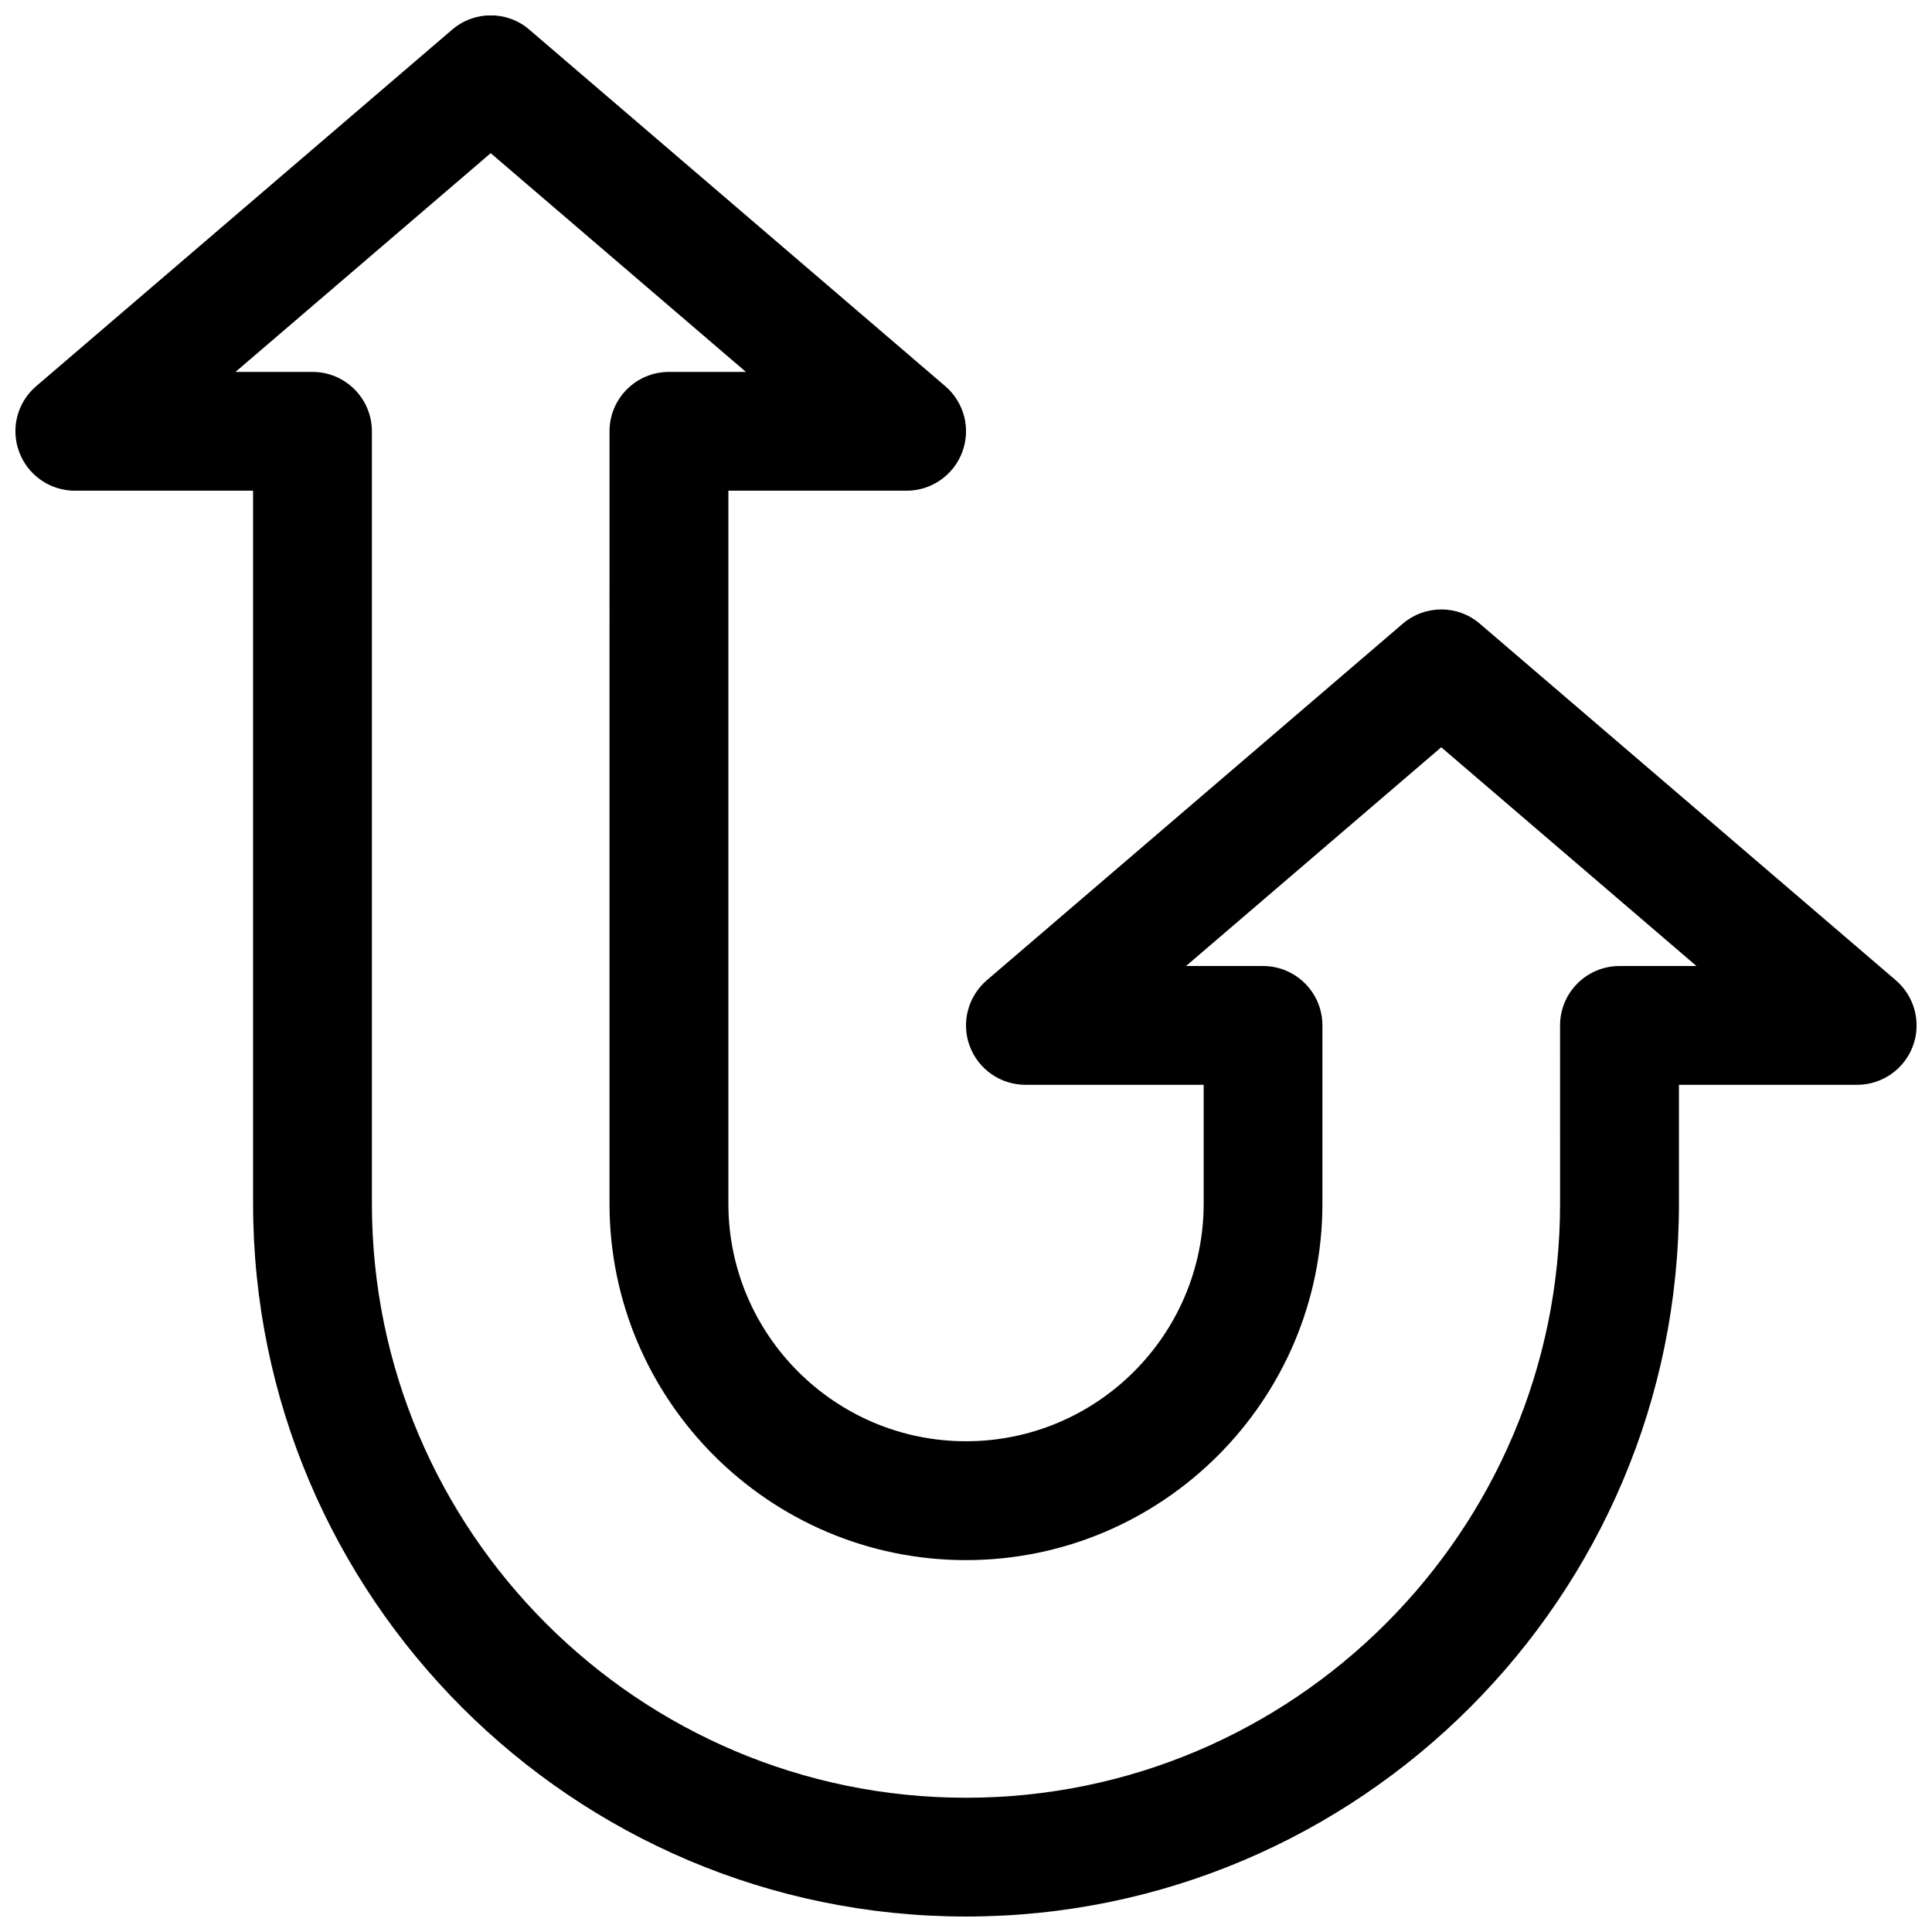 <?xml version="1.0" encoding="UTF-8"?>
<!-- Uploaded to: ICON Repo, www.iconrepo.com, Generator: ICON Repo Mixer Tools -->
<svg width="800px" height="800px" version="1.1" viewBox="144 144 512 512" xmlns="http://www.w3.org/2000/svg">
 <defs>
  <clipPath id="a">
   <path d="m148.09 148.09h503.81v503.81h-503.81z"/>
  </clipPath>
 </defs>
 <g clip-path="url(#a)">
  <path d="m400 651.9c-104.2 0-188.93-84.734-188.93-188.93v-188.93h-47.234c-6.578 0-12.469-4.094-14.766-10.297-2.297-6.172-0.504-13.129 4.535-17.414l110.21-94.465c5.887-5.07 14.609-5.07 20.469 0l110.21 94.465c5.008 4.281 6.832 11.211 4.535 17.414-2.301 6.203-8.188 10.297-14.77 10.297h-47.23v188.93c0 34.73 28.246 62.977 62.977 62.977s62.977-28.246 62.977-62.977v-31.488h-47.234c-6.582 0-12.469-4.094-14.766-10.266-2.301-6.172-0.473-13.133 4.531-17.445l110.21-94.465c5.918-5.07 14.578-5.07 20.469 0l110.21 94.465c5.008 4.312 6.832 11.242 4.535 17.445-2.297 6.172-8.184 10.266-14.766 10.266h-47.234v31.488c0 104.19-84.734 188.93-188.93 188.93zm-193.59-409.34h20.402c8.691 0 15.746 7.055 15.746 15.742v204.68c0 86.812 70.629 157.44 157.44 157.44s157.44-70.629 157.44-157.44l-0.004-47.234c0-8.691 7.055-15.742 15.746-15.742h20.402l-67.637-57.973-67.633 57.973h20.402c8.691 0 15.742 7.051 15.742 15.742v47.234c0 52.082-42.383 94.465-94.465 94.465-52.082 0-94.465-42.383-94.465-94.465l0.004-204.68c0-8.688 7.051-15.742 15.742-15.742h20.402l-67.633-57.969z"/>
 </g>
</svg>